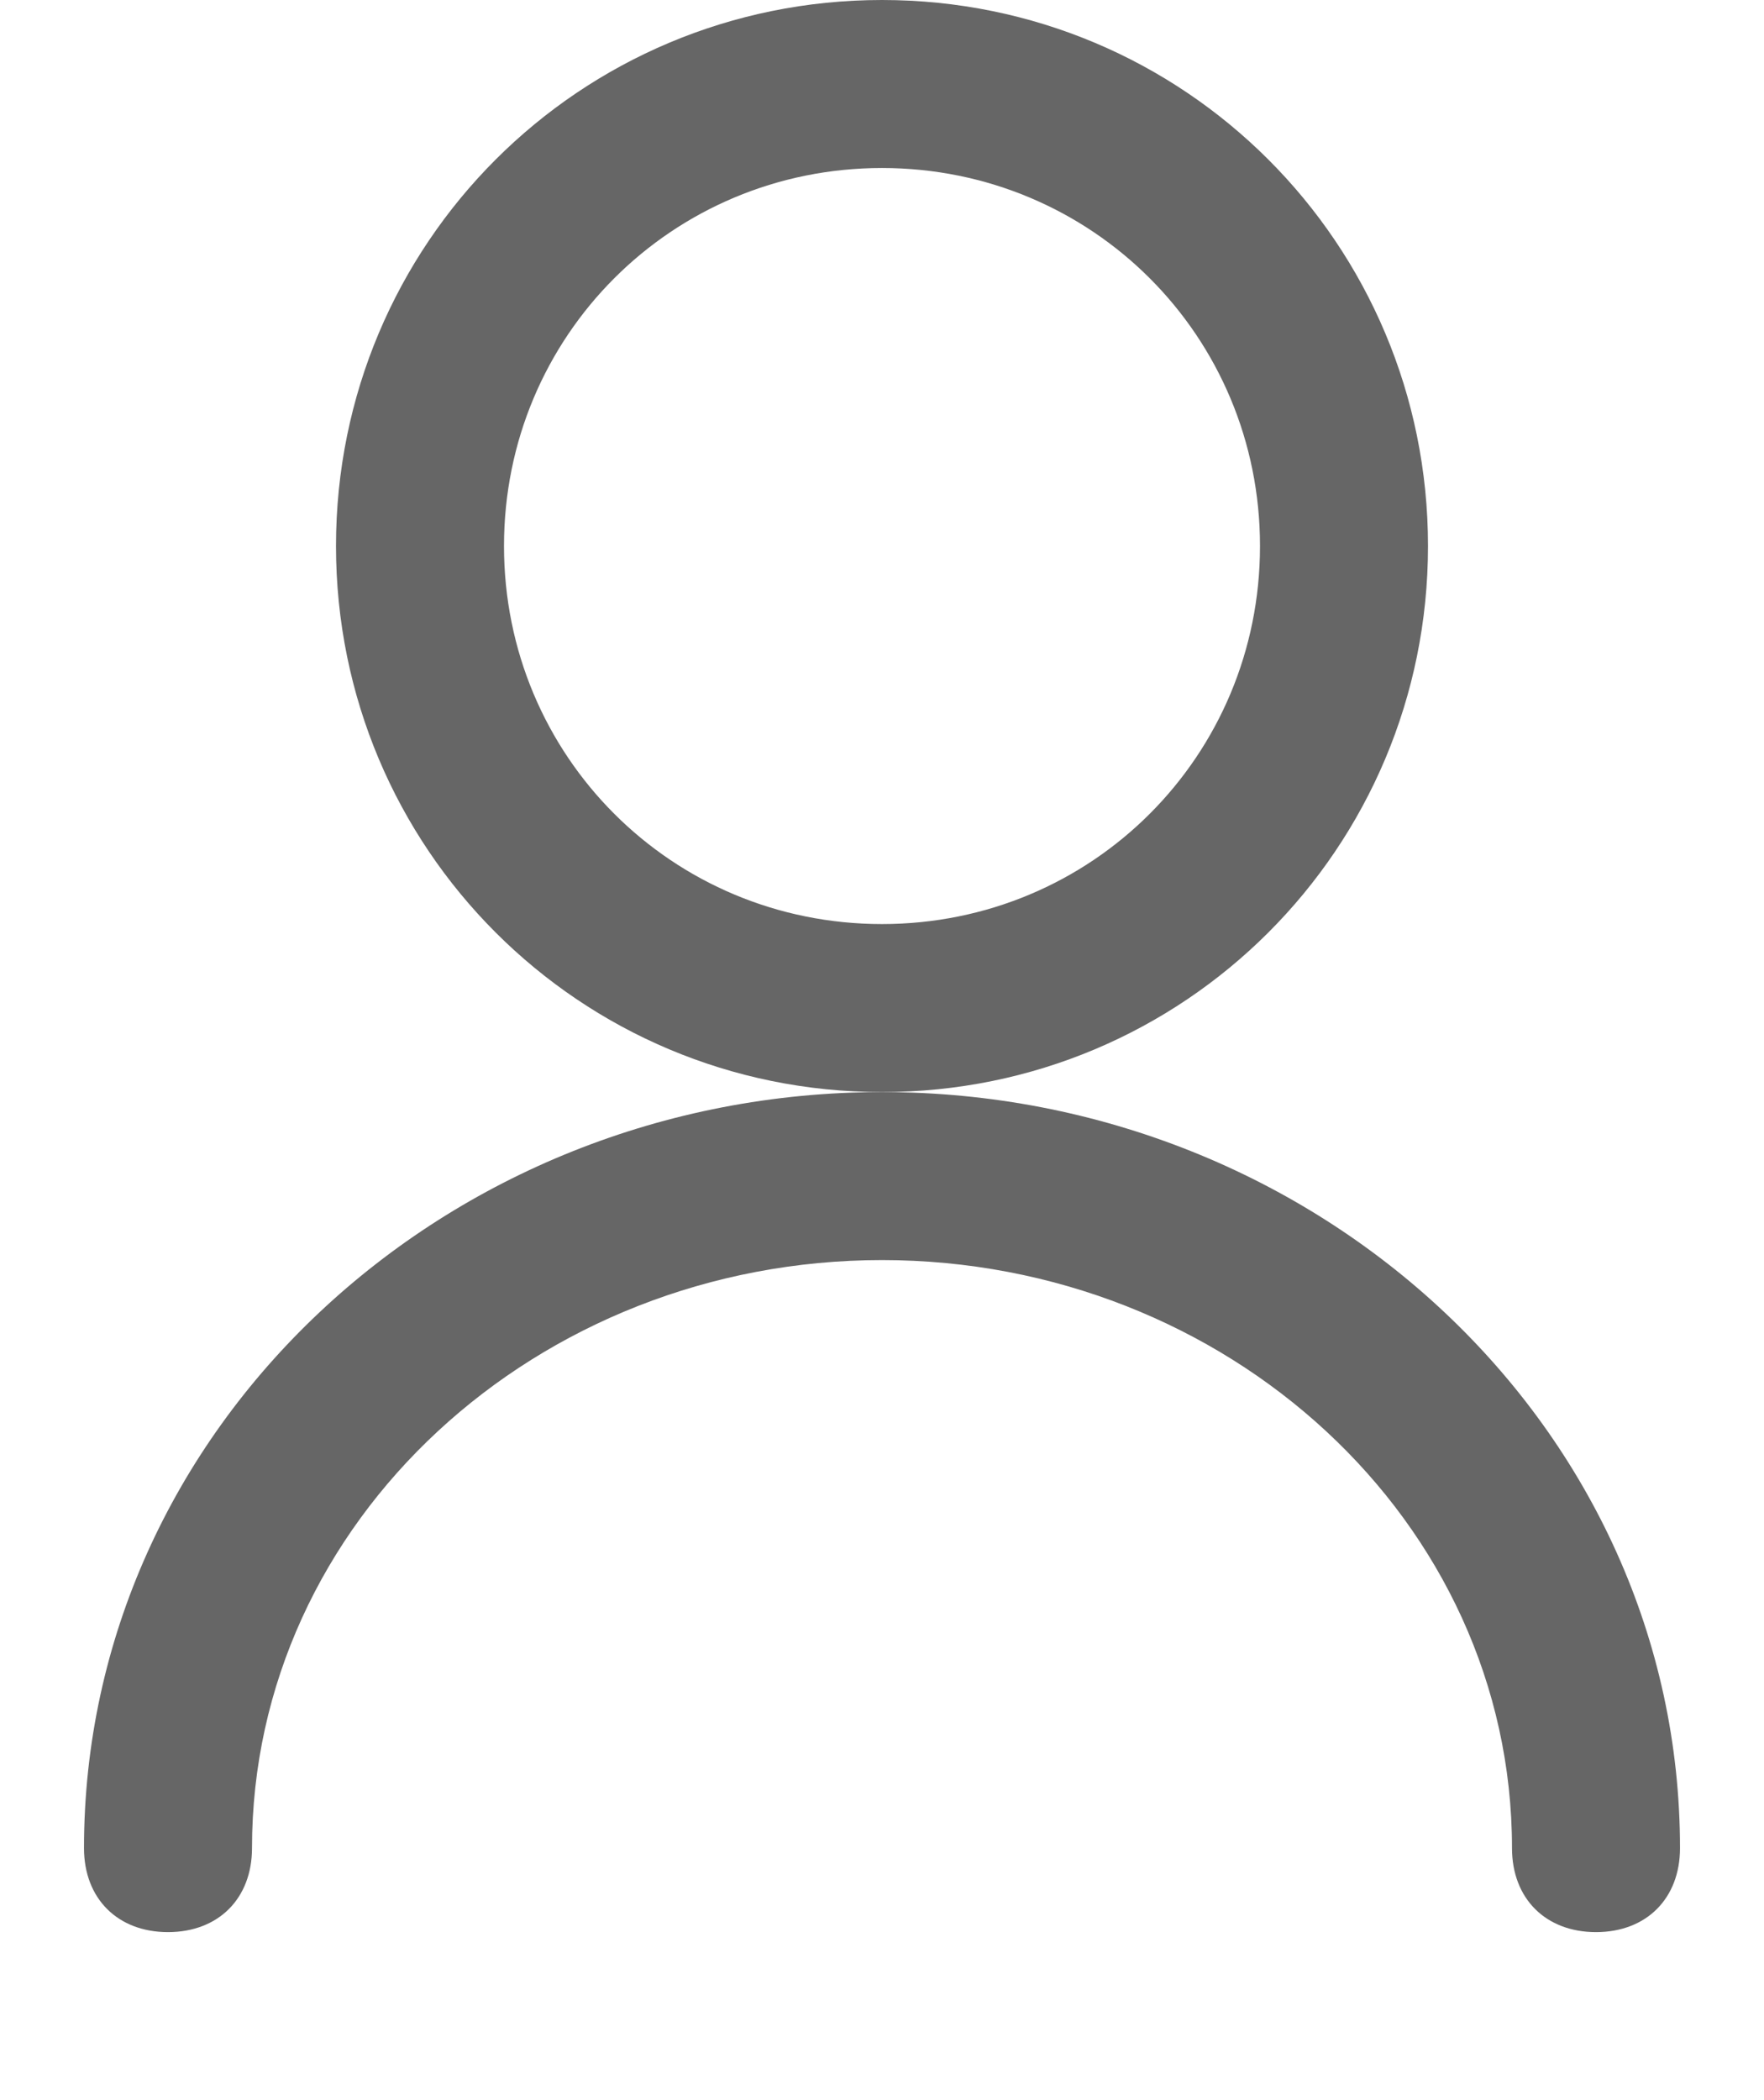 <?xml version="1.0" encoding="UTF-8"?>
<svg xmlns="http://www.w3.org/2000/svg" version="1.1" id="Layer_1" x="0" y="0" width="21" height="25" viewBox="0 0 21 25" xml:space="preserve">
  <style>.st0{fill:#666}</style>
  <g>
    <path class="st0" d="M10.5 13C6.9 13 4 10.1 4 6.5S6.9 0 10.5 0 17 2.9 17 6.5 14.1 13 10.5 13zm0-11C8 2 6 4 6 6.5S8 11 10.5 11 15 9 15 6.5 13 2 10.5 2z"></path>
  </g>
  <g>
    <path class="st0" d="M19 23c-.6 0-1-.4-1-1 0-3.9-3.4-7-7.5-7S3 18.1 3 22c0 .6-.4 1-1 1s-1-.4-1-1c0-5 4.3-9 9.5-9s9.5 4 9.5 9c0 .6-.4 1-1 1z"></path>
  </g>
</svg>
